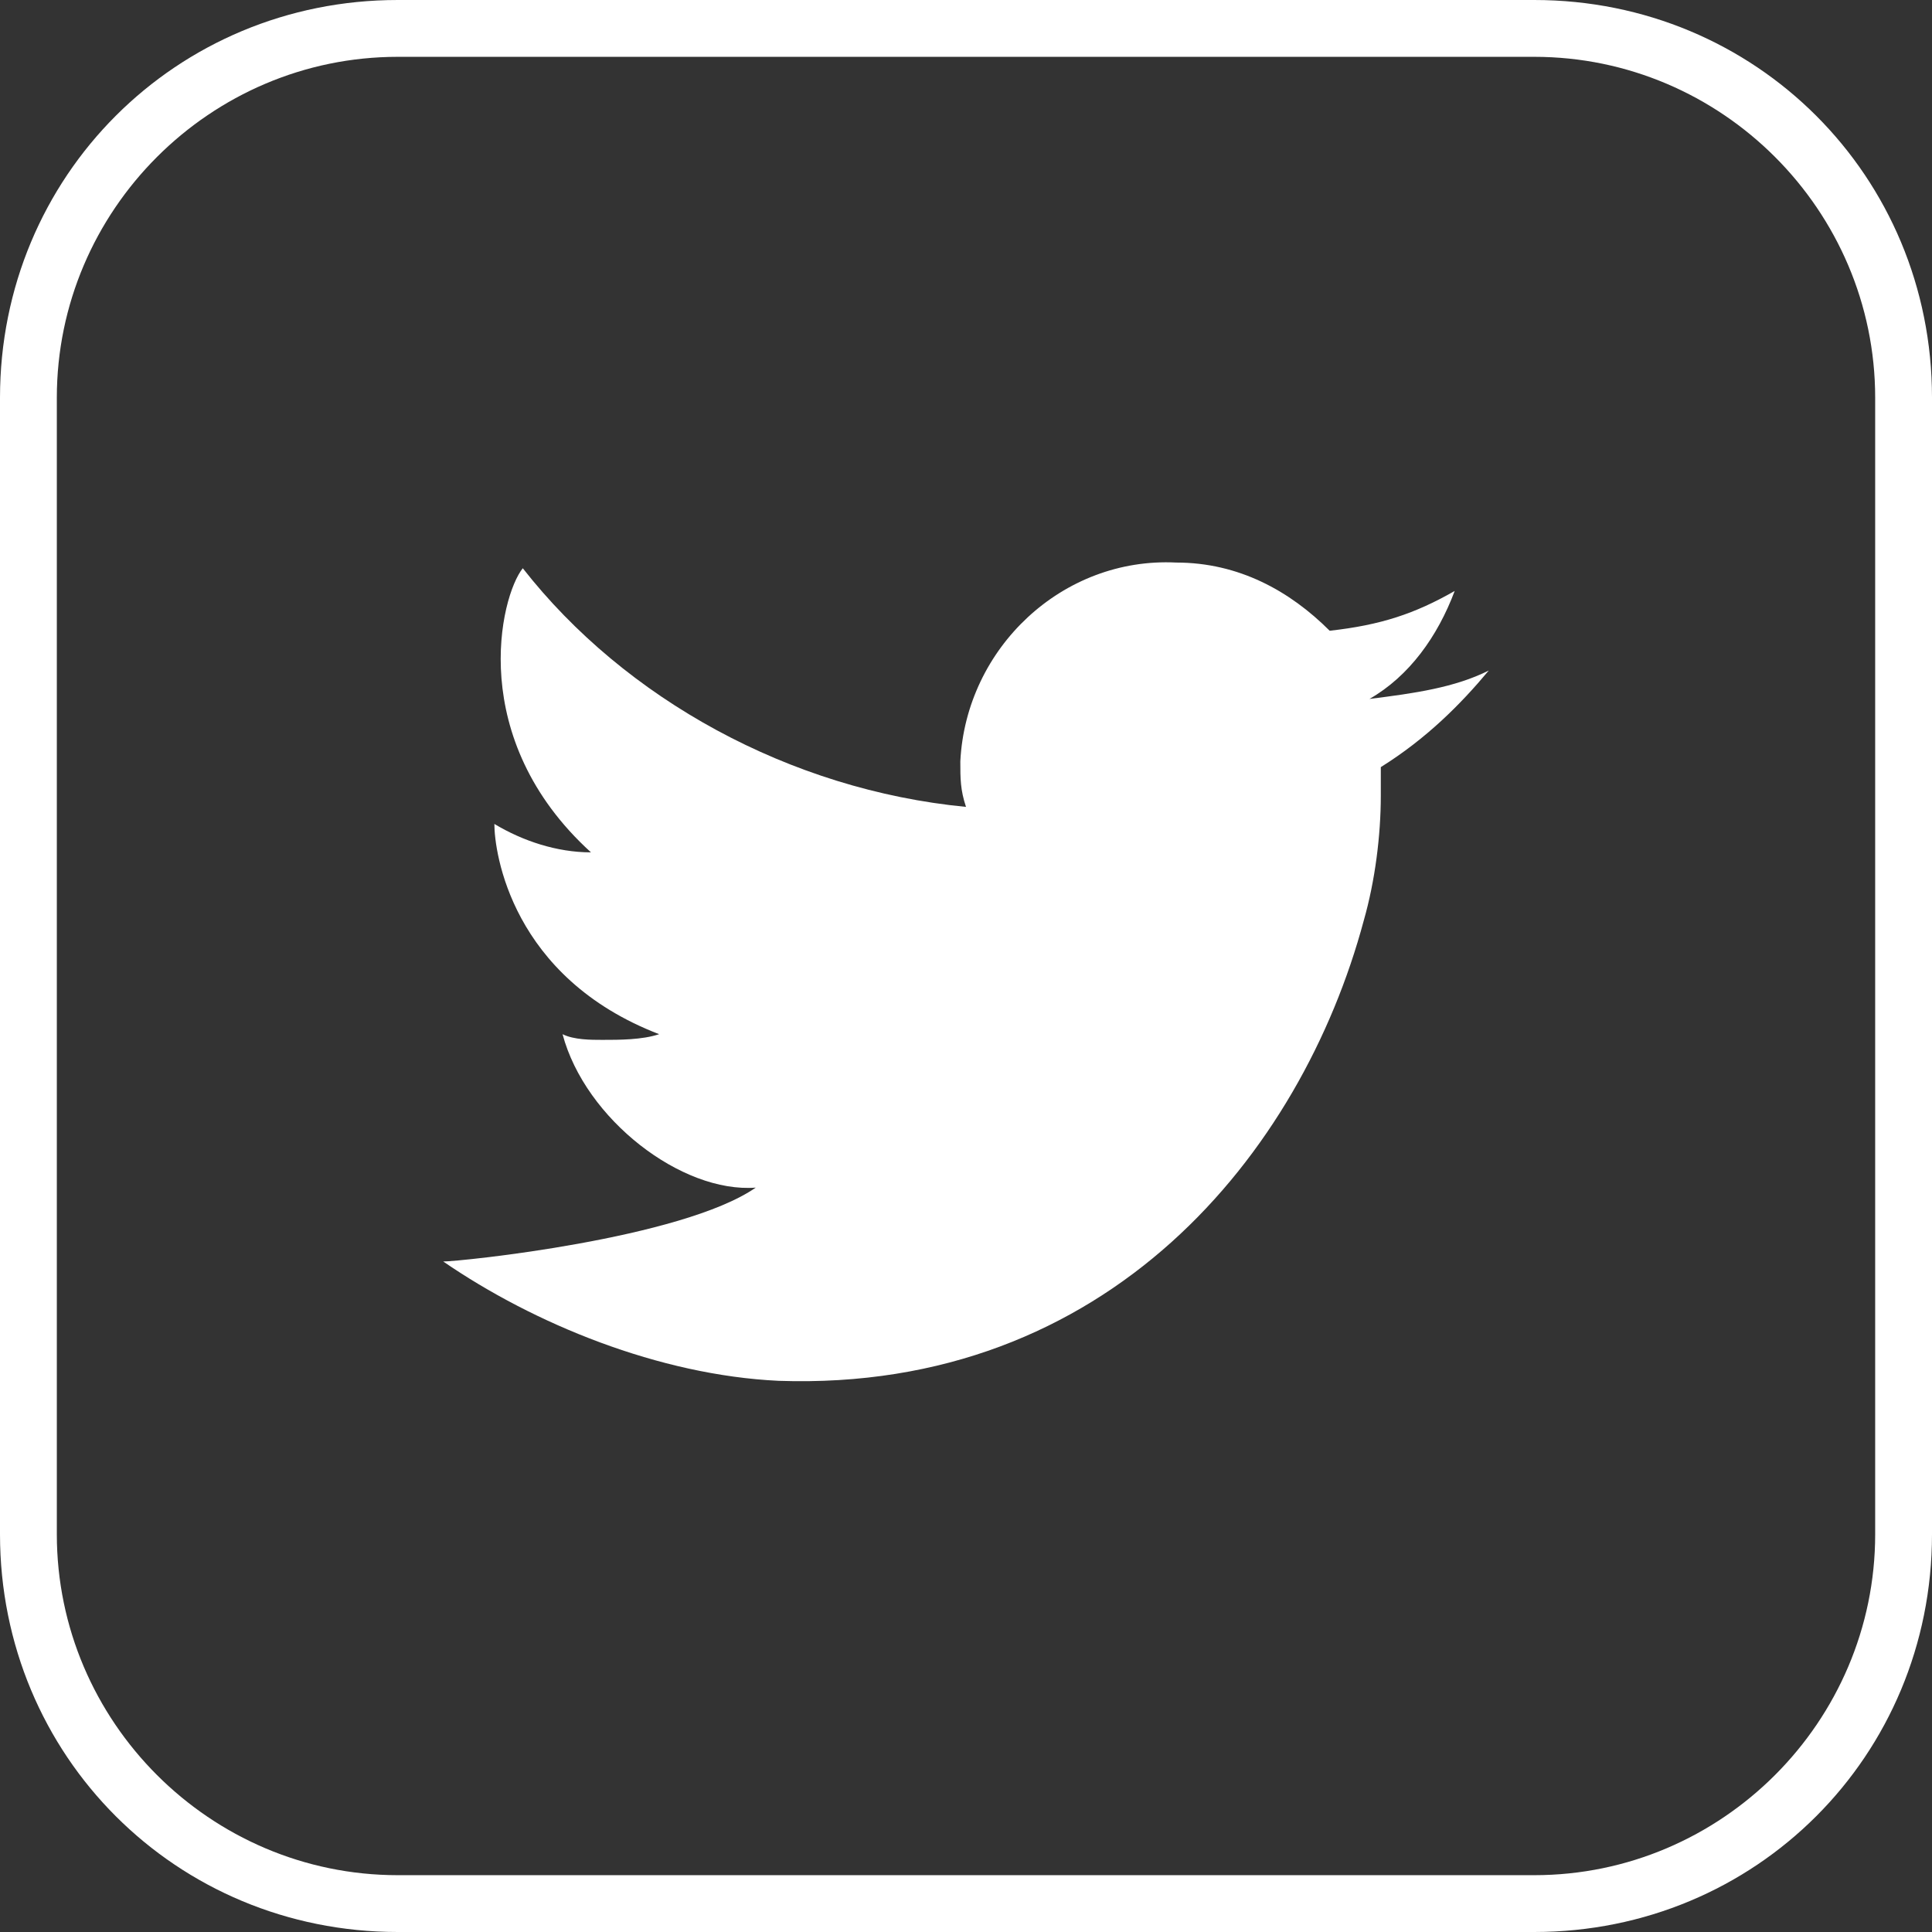 <?xml version="1.0" encoding="utf-8"?>
<!-- Generator: Adobe Illustrator 24.1.3, SVG Export Plug-In . SVG Version: 6.00 Build 0)  -->
<svg version="1.1" id="Layer_1" xmlns="http://www.w3.org/2000/svg" xmlns:xlink="http://www.w3.org/1999/xlink" x="0px" y="0px"
	 viewBox="0 0 34 34" style="enable-background:new 0 0 34 34;" xml:space="preserve">
<rect x="0" y="0" width="34" height="34" fill="#333333" stroke="none"/>
<style type="text/css">
	.st0{fill:#FFFFFF;}
</style>
<path class="st0" d="M27,34H7c-3.9,0-7-3.1-7-7V7c0-3.9,3.1-7,7-7h20c3.9,0,7,3.1,7,7v20C34,30.9,30.9,34,27,34z M7,1
	C3.7,1,1,3.7,1,7v20c0,3.3,2.7,6,6,6h20c3.3,0,6-2.7,6-6V7c0-3.3-2.7-6-6-6H7z"/>
<g>
	<path class="st0" d="M24.3,13.5c0,0.2,0,0.3,0,0.5c0,0.7-0.1,1.5-0.3,2.2c-1.1,4.1-4.5,8.3-10.3,8.1c-2.1-0.1-4.3-1-5.9-2.1
		c0.3,0,4.2-0.4,5.5-1.3c-1.3,0.1-3-1.2-3.4-2.7c0.2,0.1,0.5,0.1,0.7,0.1c0.3,0,0.7,0,1-0.1c-2.6-1-2.9-3.2-2.9-3.7c0,0,0,0,0,0
		c0.5,0.3,1.1,0.5,1.7,0.5c-2.2-2-1.6-4.5-1.2-5c1.8,2.3,4.7,3.9,7.8,4.2c-0.1-0.3-0.1-0.5-0.1-0.8c0.1-2,1.8-3.6,3.8-3.5
		c1.1,0,2,0.5,2.7,1.2c0.9-0.1,1.5-0.3,2.2-0.7c-0.3,0.8-0.8,1.5-1.5,1.9c0.8-0.1,1.5-0.2,2.1-0.5C25.7,12.4,25.1,13,24.3,13.5z"/>
</g>
</svg>

